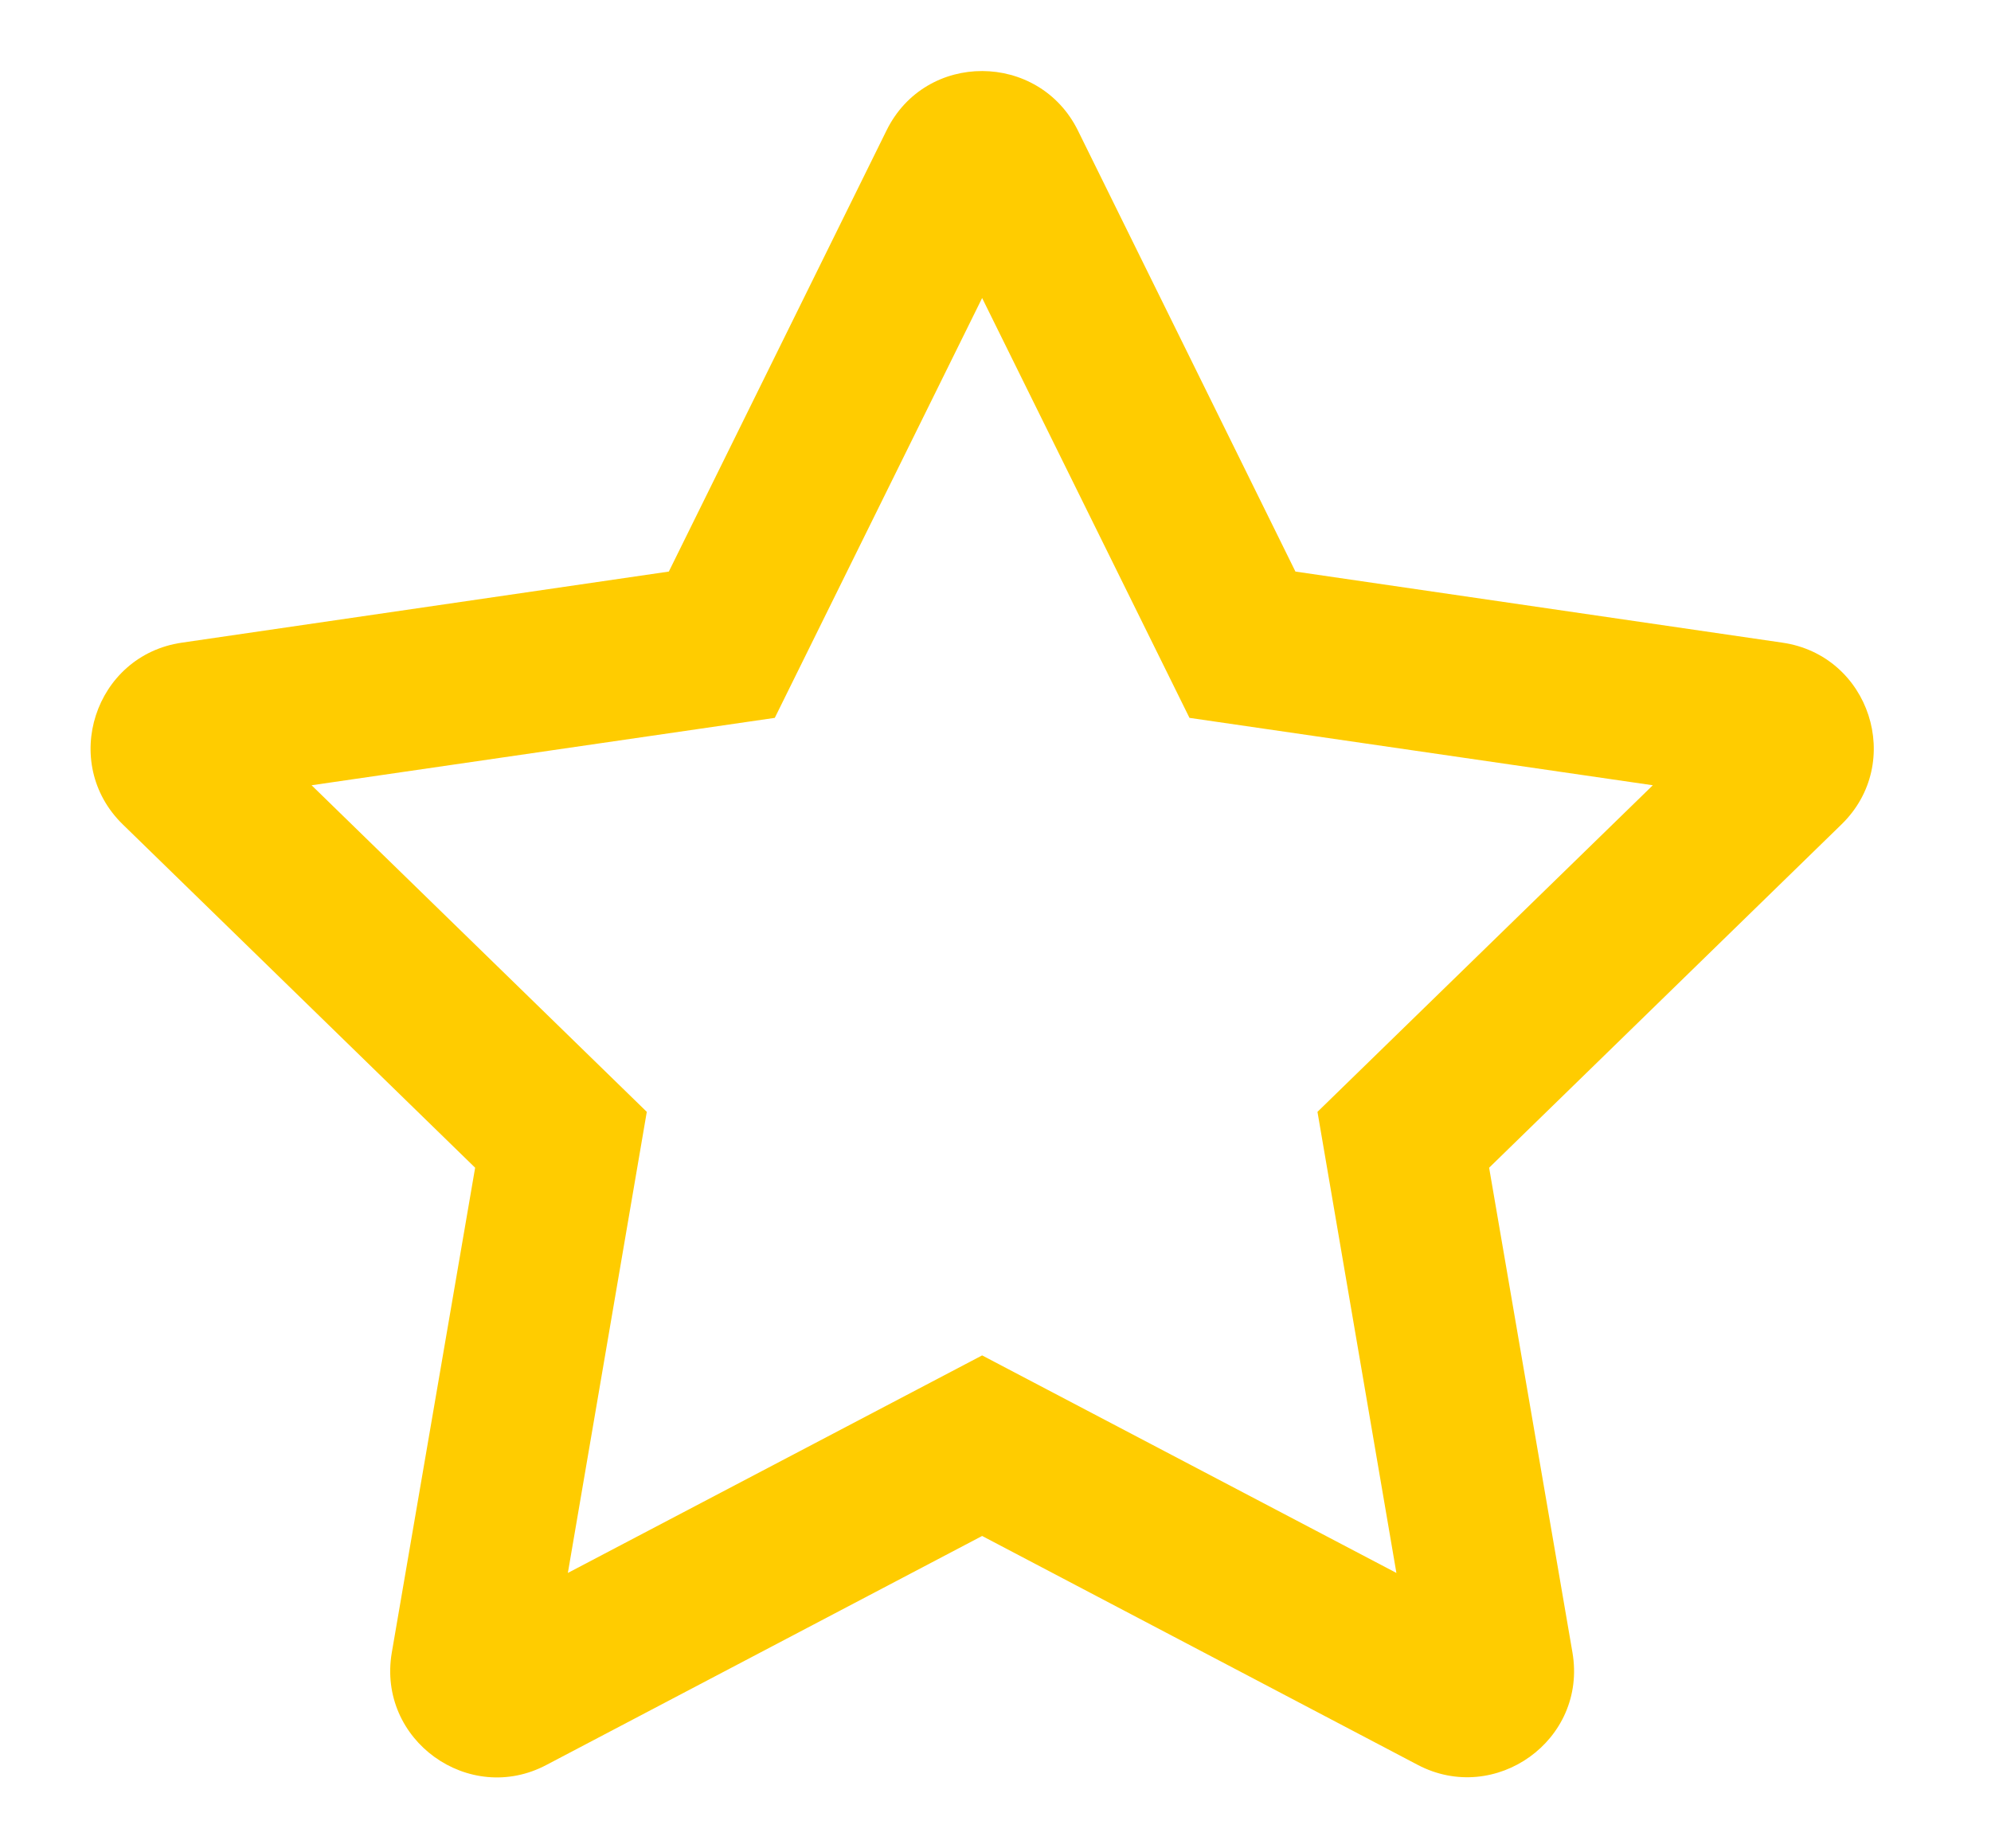 <?xml version="1.0" encoding="UTF-8"?>
<svg width="14px" height="13px" viewBox="0 0 14 13" version="1.1" xmlns="http://www.w3.org/2000/svg" xmlns:xlink="http://www.w3.org/1999/xlink">
    <title>F73C71D4-9E20-4F78-BA8B-A048D9FE475B</title>
    <g id="SMART-BANNERS" stroke="none" stroke-width="1" fill="none" fill-rule="evenodd">
        <g id="Smart-Banner-O&amp;Moi-iOS" transform="translate(-151, -566)" fill="#FFCC00" fill-rule="nonzero">
            <g id="Group-4" transform="translate(0, 526)">
                <g id="Group-7" transform="translate(77, 39)">
                    <g id="Group-2" transform="translate(0, 1)">
                        <path d="M77.843,12.413 L80.906,10.803 L83.969,12.413 C84.513,12.699 85.162,12.24 85.057,11.623 L84.471,8.213 L86.948,5.799 C87.394,5.366 87.148,4.609 86.533,4.52 L83.109,4.02 L81.579,0.917 C81.305,0.364 80.51,0.357 80.234,0.917 L78.703,4.02 L75.279,4.52 C74.665,4.609 74.419,5.366 74.864,5.799 L77.341,8.213 L76.755,11.623 C76.65,12.24 77.299,12.702 77.843,12.413 Z M83.819,11.063 L80.906,9.533 L77.993,11.063 L78.548,7.82 L76.191,5.523 L79.448,5.049 L80.906,2.096 L82.364,5.049 L85.622,5.523 L83.264,7.82 L83.819,11.063 Z" id="s"></path>
                    </g>
                </g>
            </g>
        </g>
    </g>
</svg>